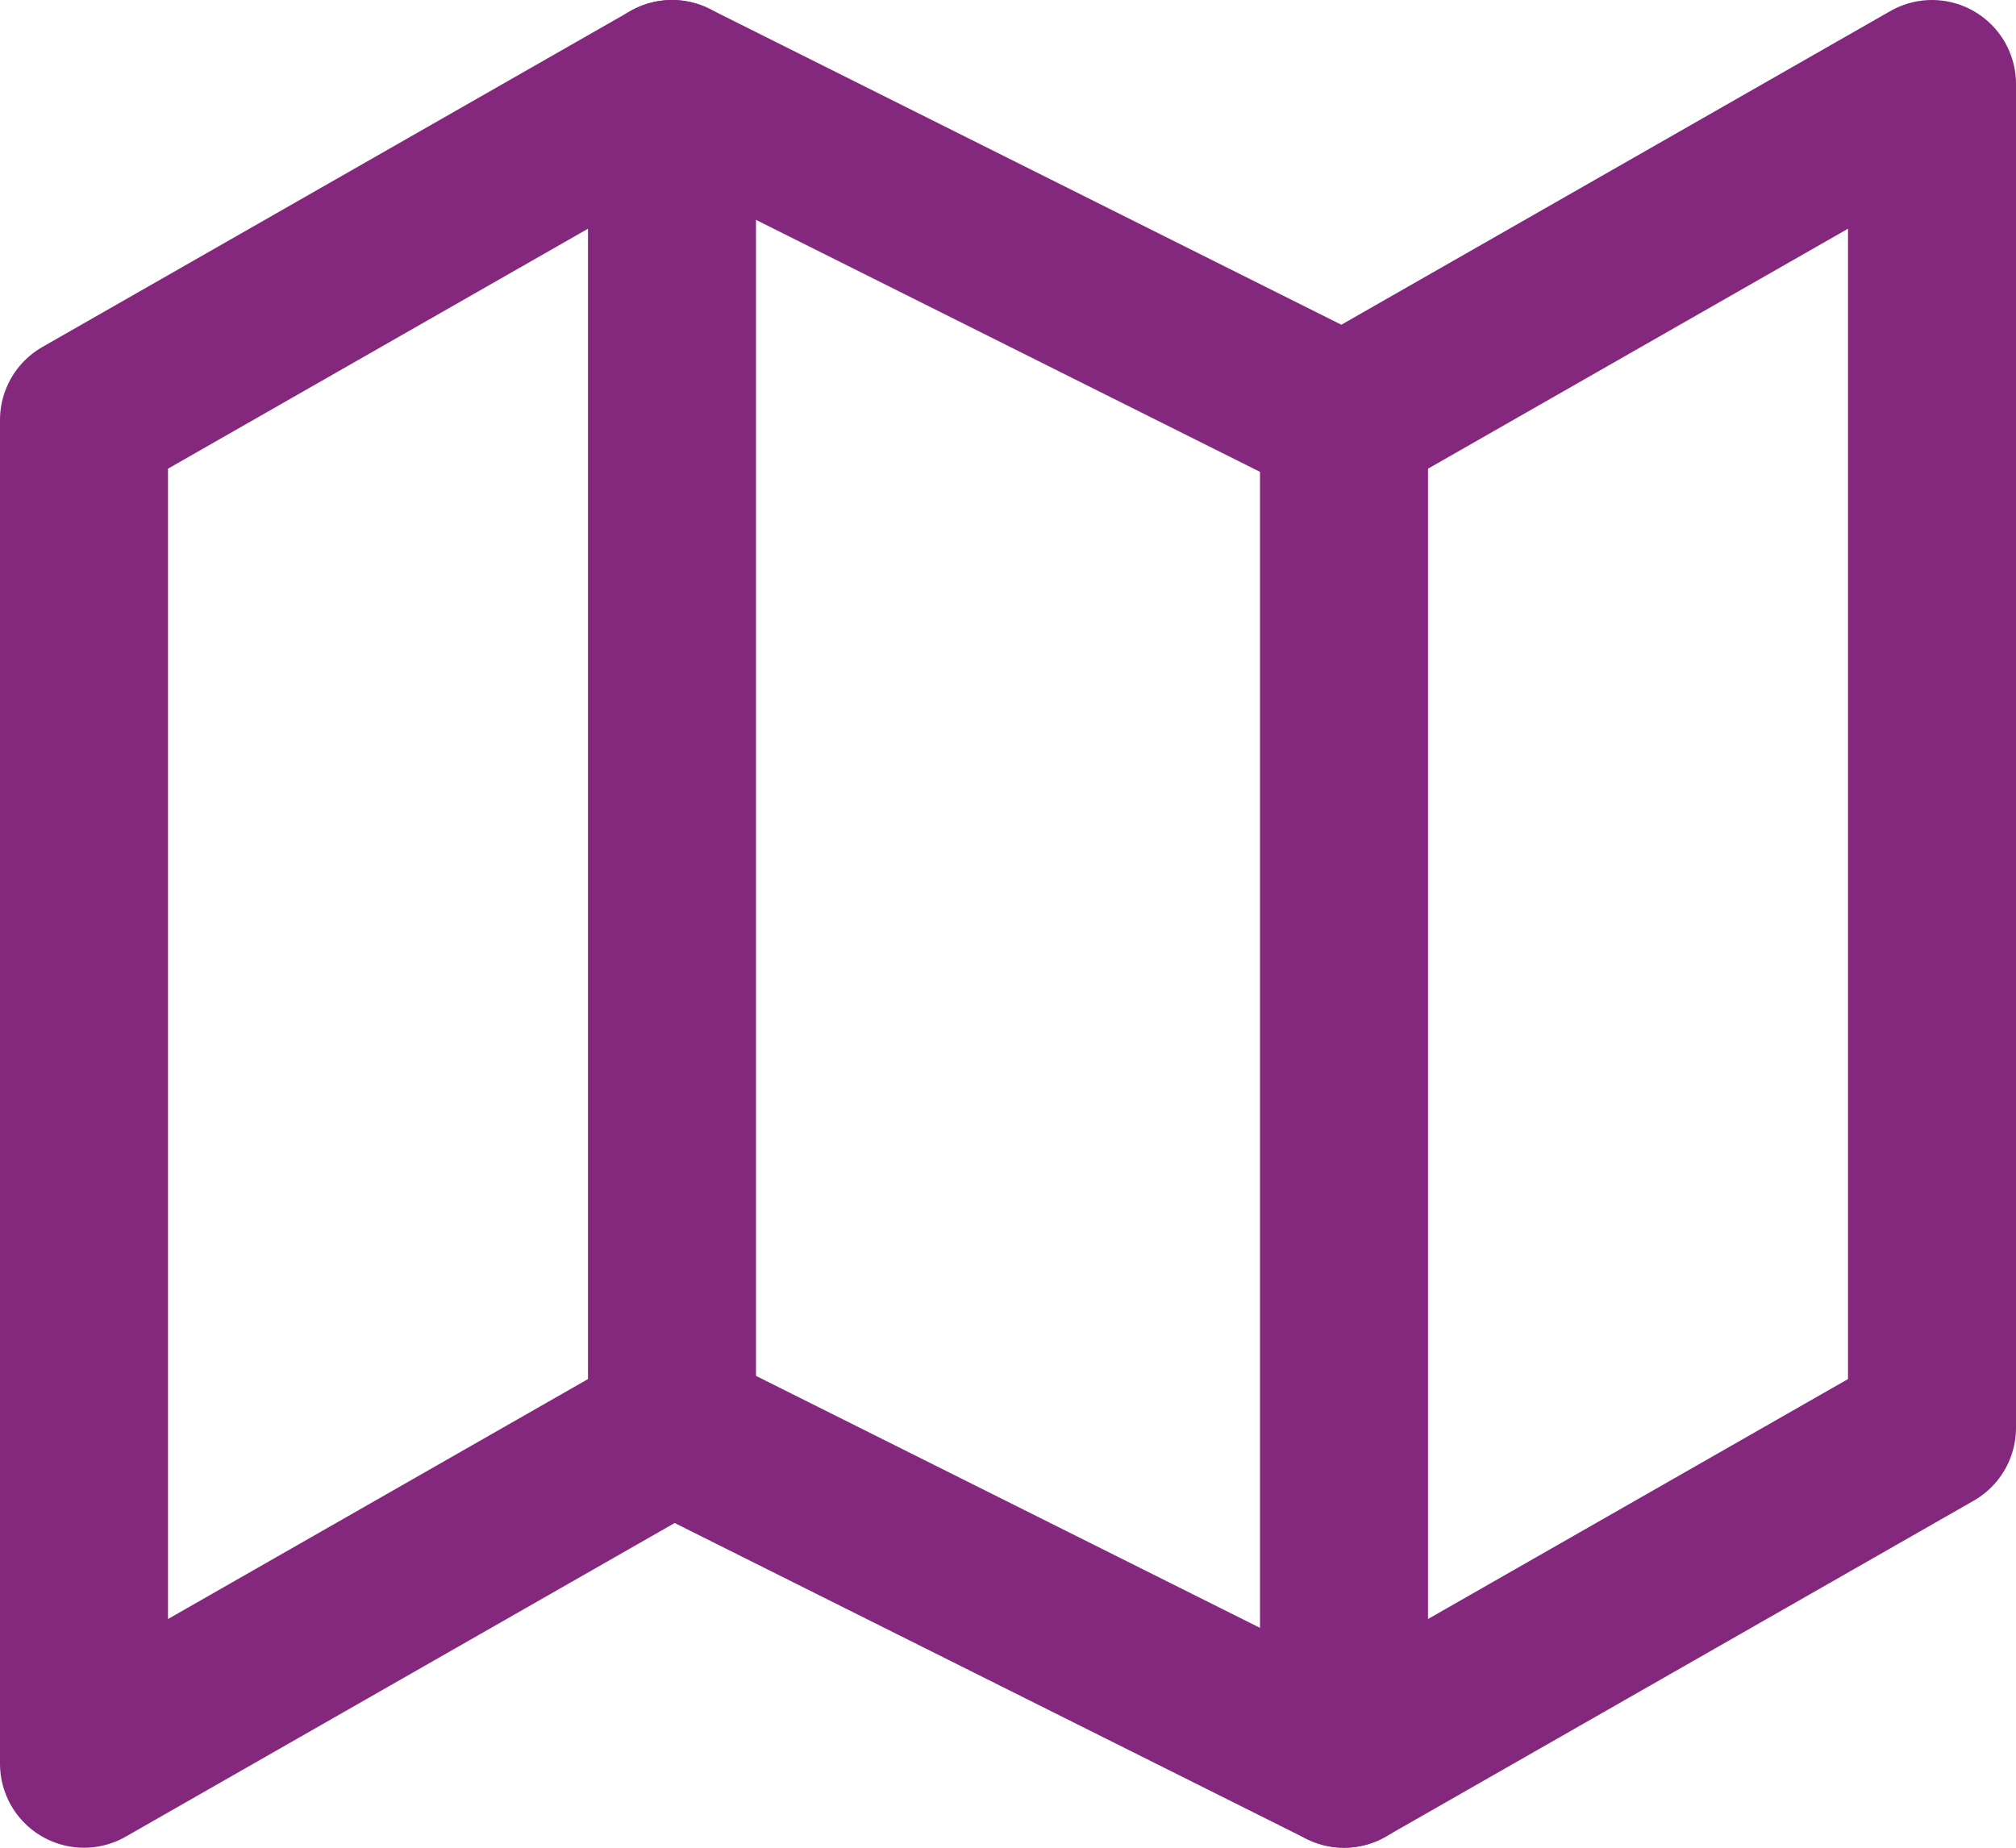 <svg xmlns="http://www.w3.org/2000/svg" width="24" height="22" viewBox="0 0 24 22">
  <g id="map" transform="translate(0 -1)">
    <path id="Path_162" data-name="Path 162" d="M1,6V22l7-4,8,4,7-4V2L16,6,8,2Z" fill="none" stroke="#84287d" stroke-linecap="round" stroke-linejoin="round" stroke-width="2"/>
    <line id="Line_167" data-name="Line 167" y2="16" transform="translate(8 2)" fill="none" stroke="#84287d" stroke-linecap="round" stroke-linejoin="round" stroke-width="2"/>
    <line id="Line_168" data-name="Line 168" y2="16" transform="translate(16 6)" fill="none" stroke="#84287d" stroke-linecap="round" stroke-linejoin="round" stroke-width="2"/>
  </g>
</svg>
